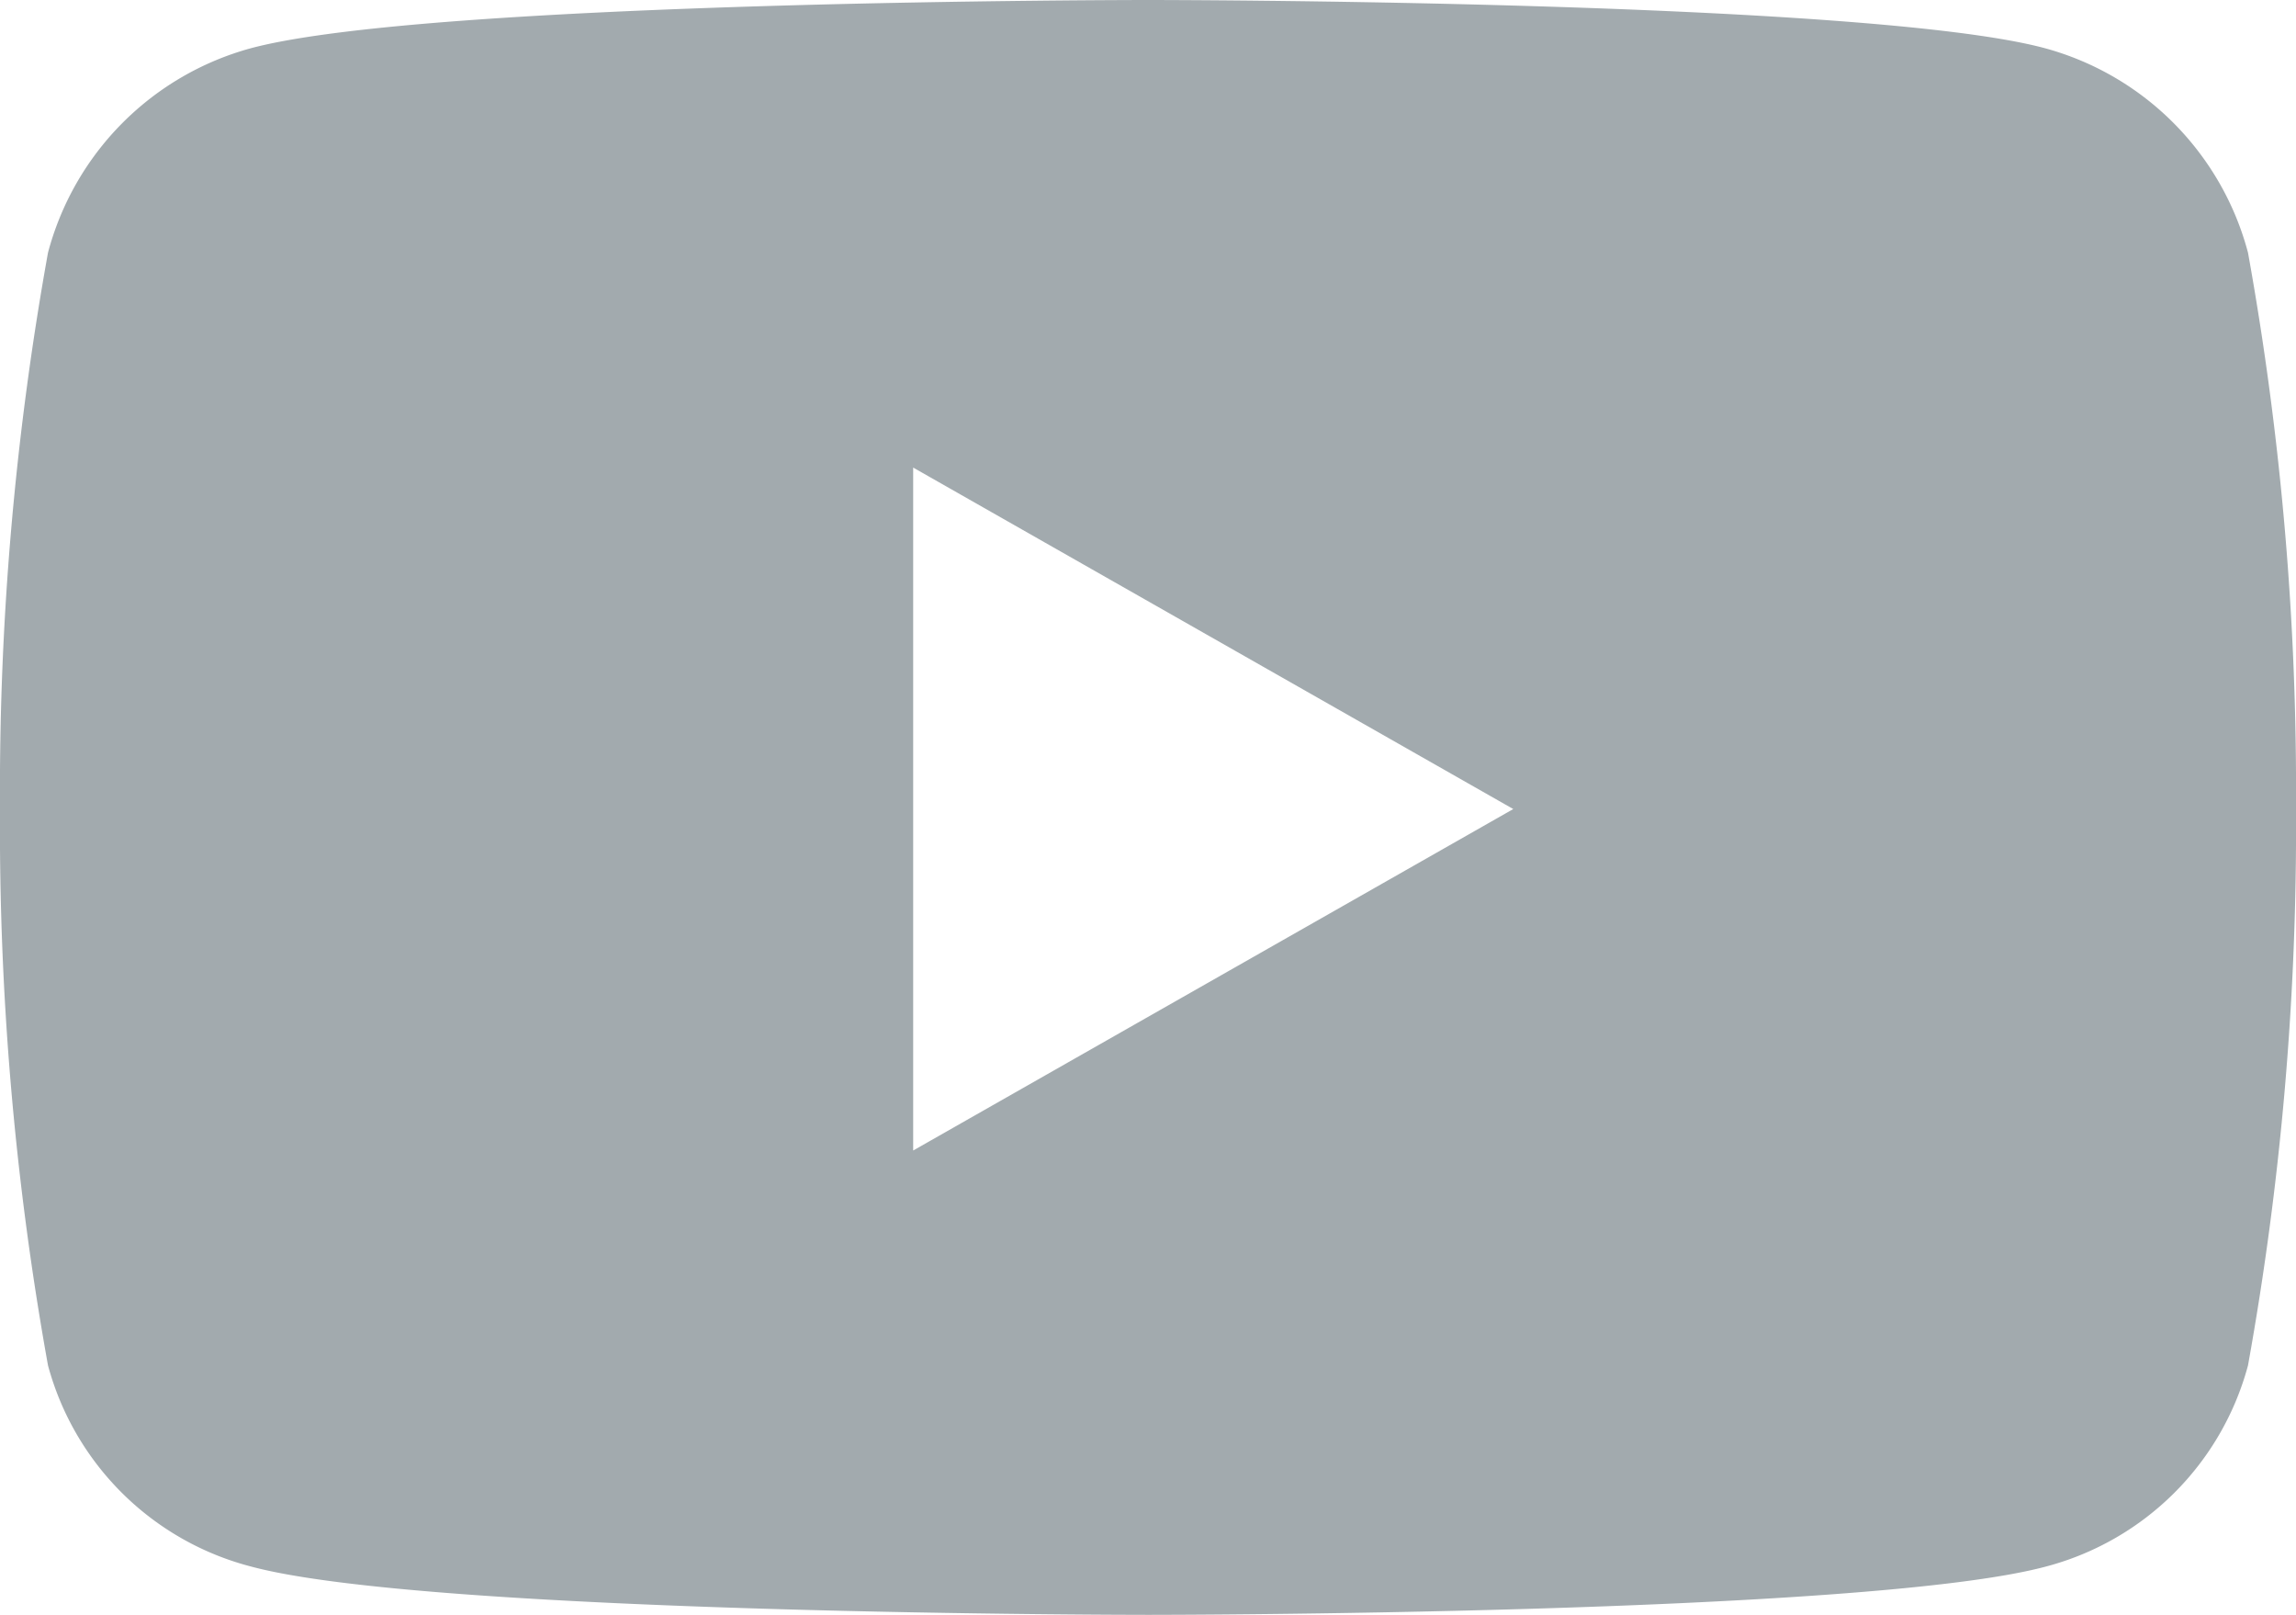 <svg xmlns="http://www.w3.org/2000/svg" width="22" height="15.469" viewBox="0 0 22 15.469">
    <path data-name="Icon awesome-youtube" d="M22.59 6.92a2.764 2.764 0 0 0-1.945-1.958C18.93 4.5 12.05 4.5 12.05 4.5s-6.88 0-8.6.463A2.764 2.764 0 0 0 1.51 6.92a29 29 0 0 0-.46 5.33 29 29 0 0 0 .46 5.33 2.723 2.723 0 0 0 1.945 1.926c1.716.463 8.6.463 8.6.463s6.88 0 8.6-.463a2.723 2.723 0 0 0 1.935-1.926 29 29 0 0 0 .46-5.33 29 29 0 0 0-.46-5.33zM9.8 15.521V8.979l5.75 3.271-5.75 3.271z" transform="translate(-1.05 -4.5)" style="fill:#182c35;opacity:.401"/>
</svg>
